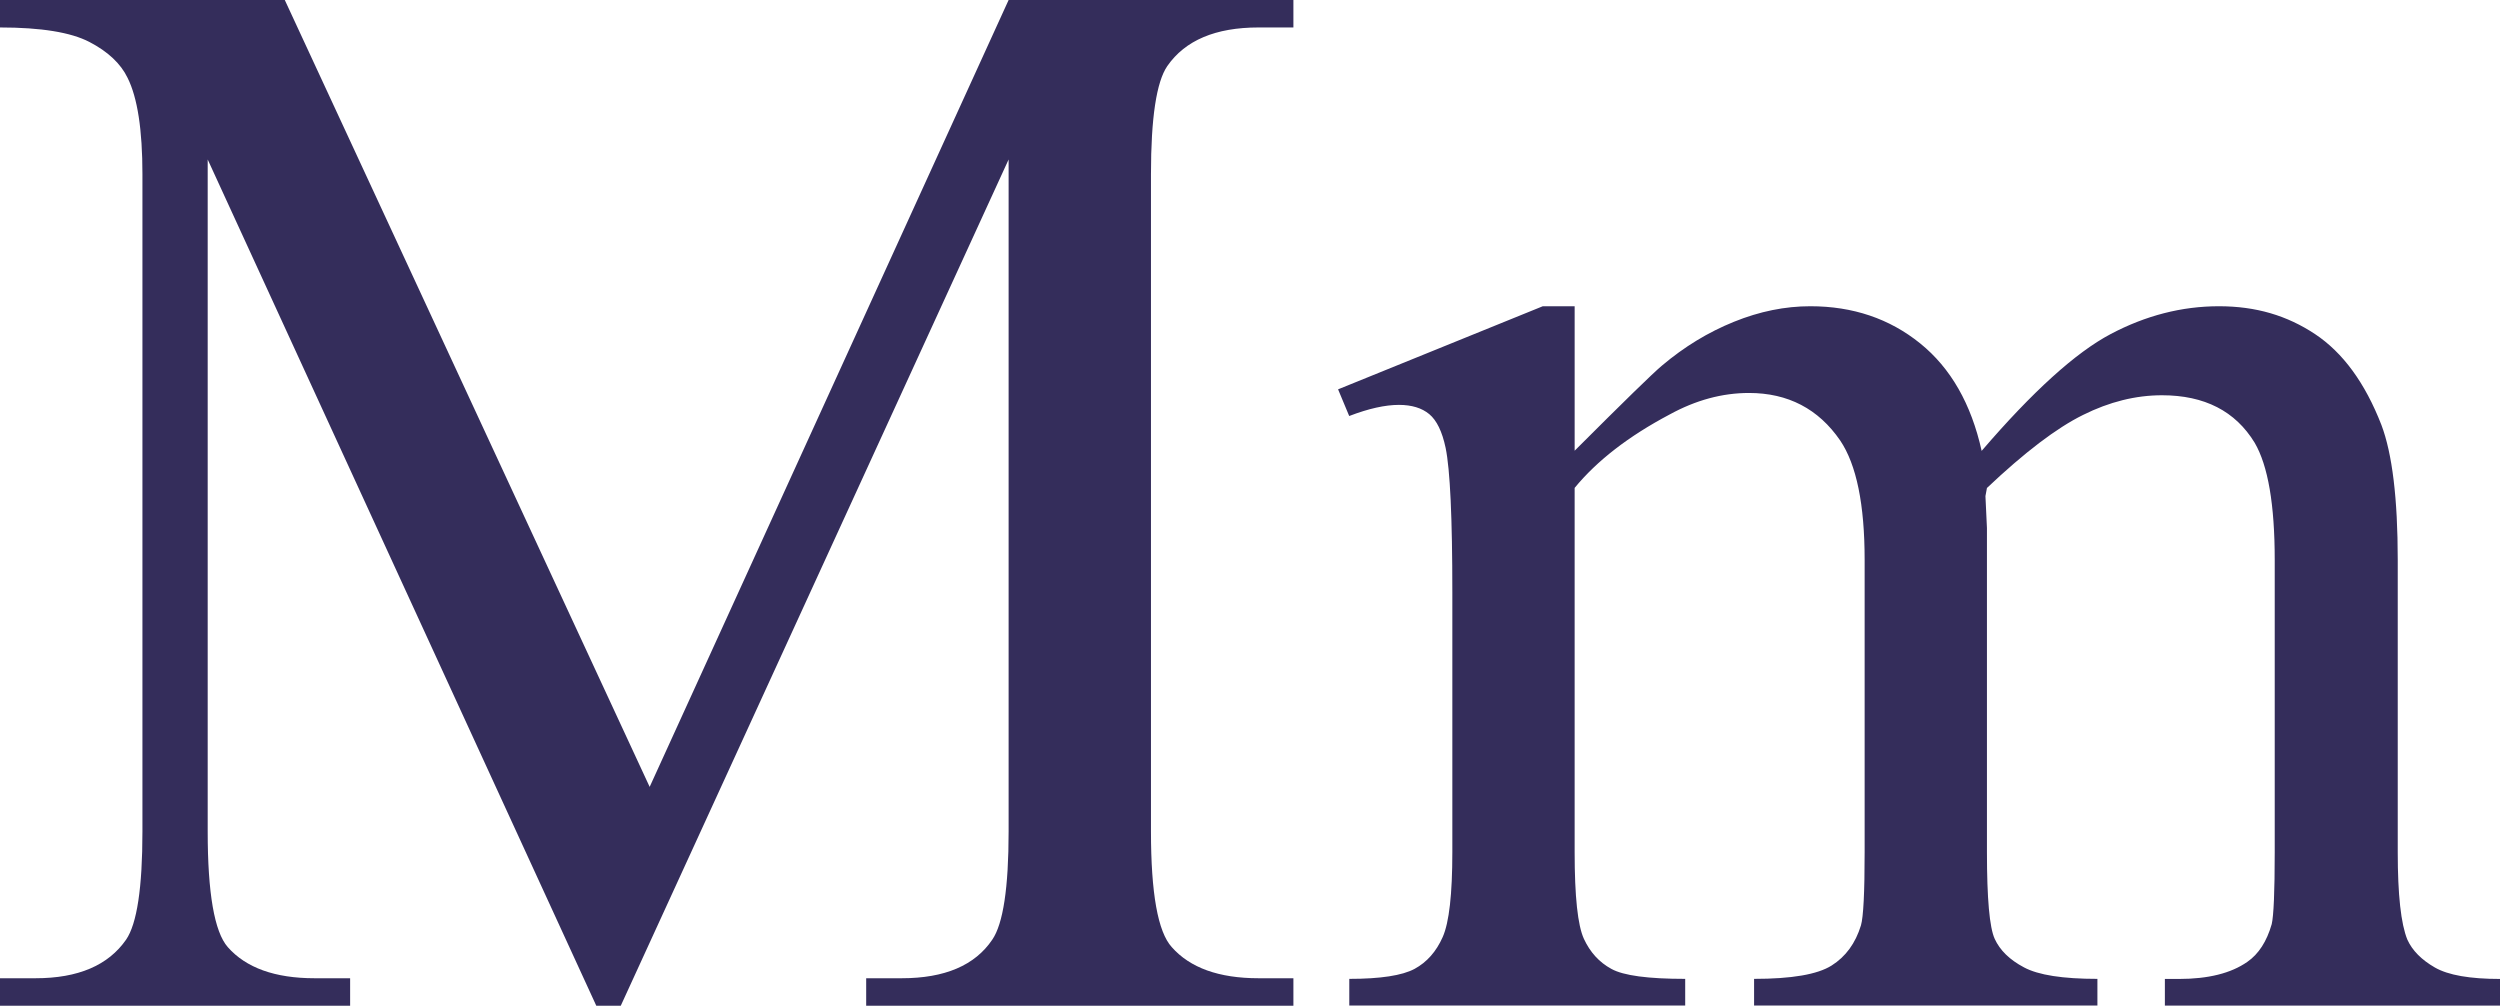 <?xml version="1.0" encoding="UTF-8"?>
<svg id="a" data-name="Layer_1" xmlns="http://www.w3.org/2000/svg" viewBox="0 0 283.11 113.88">
  <defs>
    <style>
      .b {
        fill: #342d5b;
      }
    </style>
  </defs>
  <path class="b" d="M67.52,113.88L23.52,18.06v76.09c0,7,.76,11.37,2.27,13.1,2.07,2.35,5.35,3.53,9.83,3.53h4.03v3.11H0v-3.11h4.03c4.81,0,8.23-1.46,10.25-4.37,1.23-1.79,1.85-5.88,1.85-12.26V19.74c0-5.04-.56-8.68-1.68-10.92-.78-1.62-2.23-2.98-4.33-4.07S4.65,3.11,0,3.11V0h32.25l41.32,89.11L114.22,0h32.25v3.11h-3.95c-4.87,0-8.31,1.46-10.33,4.37-1.23,1.79-1.85,5.88-1.85,12.26v74.41c0,7,.78,11.37,2.35,13.1,2.07,2.35,5.35,3.53,9.83,3.53h3.95v3.11h-48.38v-3.11h4.03c4.87,0,8.29-1.46,10.25-4.37,1.23-1.79,1.85-5.88,1.85-12.26V18.06l-43.92,95.83h-2.77Z"/>
  <path class="b" d="M178.3,51.06c5.6-5.6,8.9-8.82,9.91-9.66,2.52-2.13,5.23-3.78,8.15-4.96,2.91-1.18,5.79-1.76,8.65-1.76,4.81,0,8.96,1.4,12.43,4.2,3.47,2.8,5.79,6.86,6.97,12.18,5.77-6.72,10.64-11.13,14.61-13.23,3.97-2.1,8.06-3.15,12.26-3.15s7.71,1.05,10.88,3.15c3.16,2.1,5.67,5.53,7.52,10.29,1.23,3.25,1.85,8.34,1.85,15.29v33.09c0,4.82.36,8.12,1.09,9.91.56,1.23,1.6,2.28,3.11,3.15,1.51.87,3.97,1.3,7.39,1.3v3.02h-37.96v-3.02h1.6c3.3,0,5.88-.64,7.73-1.93,1.29-.89,2.21-2.32,2.77-4.28.22-.95.34-3.67.34-8.15v-33.09c0-6.27-.76-10.69-2.27-13.27-2.18-3.58-5.68-5.38-10.5-5.38-2.97,0-5.95.74-8.94,2.23-3,1.48-6.62,4.24-10.88,8.27l-.17.92.17,3.61v36.7c0,5.26.29,8.54.88,9.83.59,1.29,1.69,2.37,3.32,3.23,1.62.87,4.39,1.3,8.31,1.3v3.02h-38.88v-3.02c4.25,0,7.18-.5,8.78-1.51s2.7-2.52,3.32-4.54c.28-.95.42-3.72.42-8.31v-33.09c0-6.27-.92-10.78-2.77-13.52-2.46-3.58-5.91-5.38-10.33-5.38-3.02,0-6.02.81-8.99,2.44-4.65,2.46-8.23,5.24-10.75,8.31v41.24c0,5.04.35,8.31,1.05,9.83.7,1.51,1.73,2.65,3.11,3.4,1.37.76,4.16,1.13,8.36,1.13v3.02h-38.04v-3.02c3.53,0,5.99-.38,7.39-1.13,1.4-.76,2.46-1.96,3.19-3.61.73-1.65,1.09-4.86,1.09-9.62v-29.39c0-8.45-.25-13.91-.76-16.38-.39-1.85-1.01-3.12-1.85-3.82-.84-.7-1.99-1.05-3.44-1.05-1.57,0-3.44.42-5.63,1.26l-1.26-3.02,23.18-9.41h3.61v16.38Z"/>
</svg>